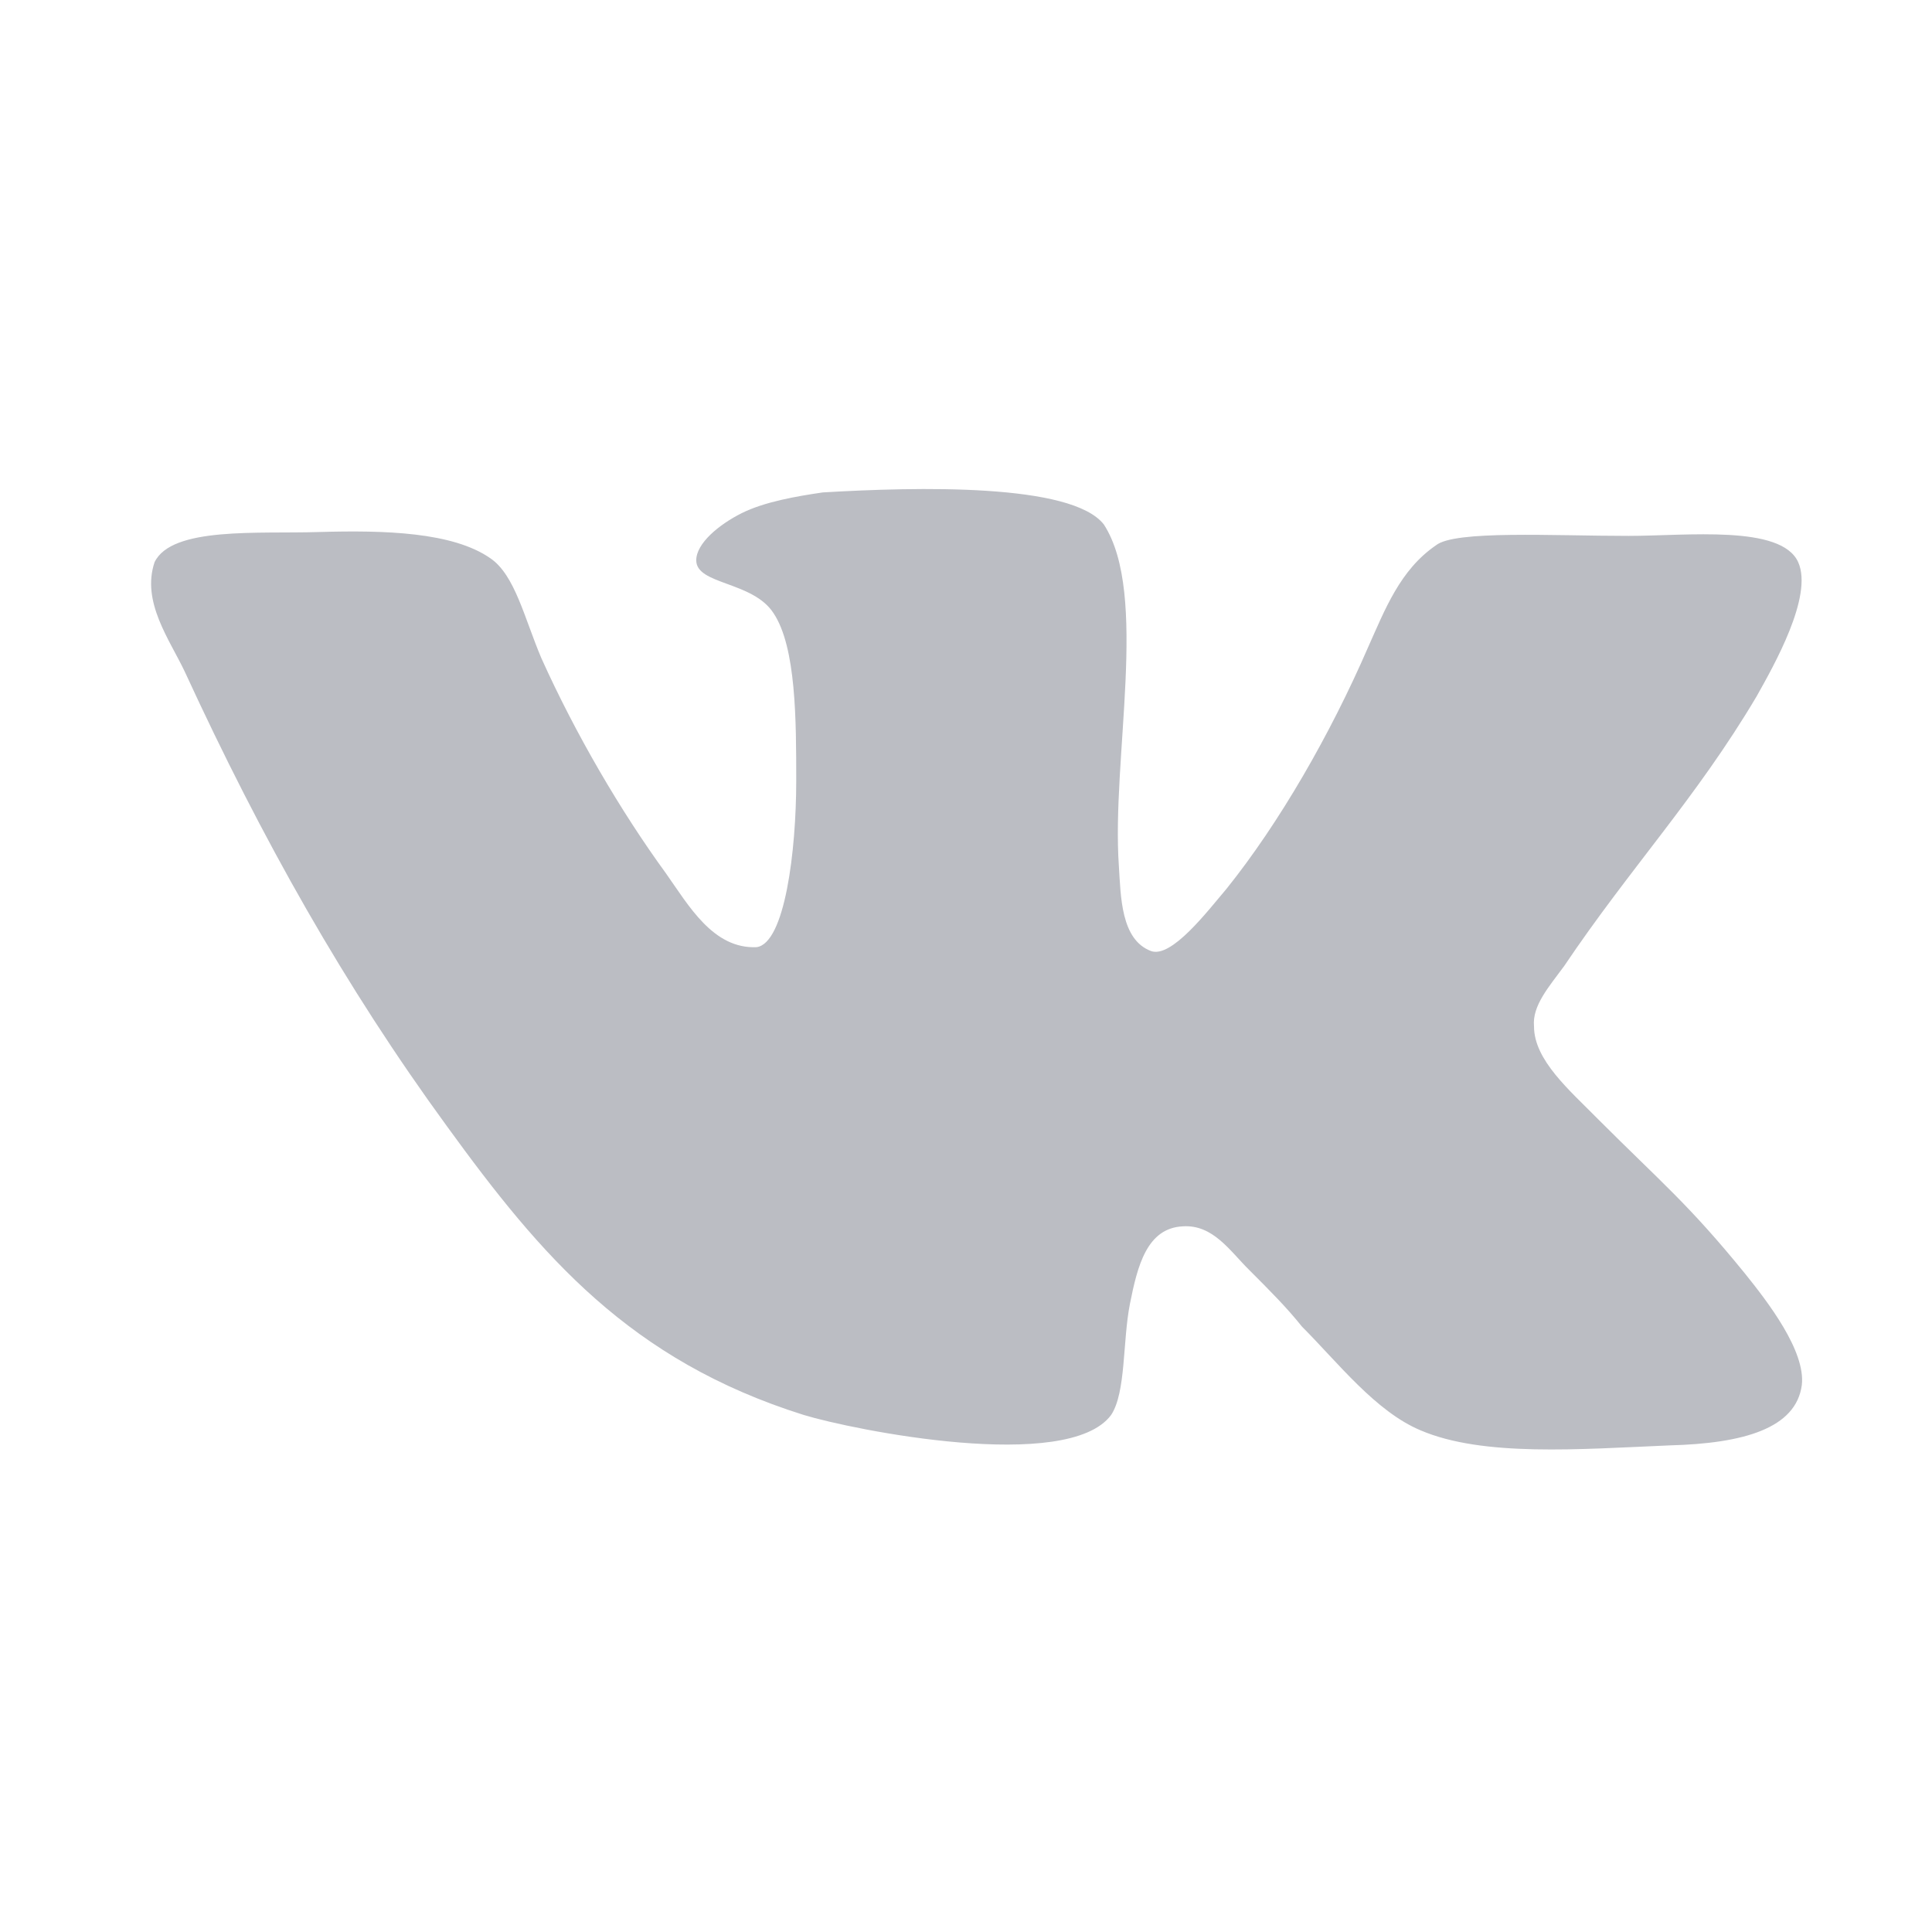 <?xml version="1.0" encoding="utf-8"?>
<!-- Generator: Adobe Illustrator 26.0.3, SVG Export Plug-In . SVG Version: 6.00 Build 0)  -->
<svg version="1.1" id="Слой_1" xmlns="http://www.w3.org/2000/svg" xmlns:xlink="http://www.w3.org/1999/xlink" x="0px" y="0px"
	 viewBox="0 0 800 800" style="enable-background:new 0 0 800 800;" xml:space="preserve">
<style type="text/css">
	.st0{fill:#BBBDC3;}
</style>
<path class="st0" d="M476.6,393.8c-12.5-4.7-12.5-22.7-13.3-35.2c-3.1-44.5,12.5-112.5-6.2-141.4c-13.3-17.2-77.4-15.6-116.4-13.3
	c-11,1.6-24.2,3.9-33.6,8.6c-9.4,4.7-18.8,12.5-18.8,19.5c0,10.2,23.4,8.6,32,21.9c9.4,14.1,9.4,44.5,9.4,69.5
	c0,28.9-4.7,67.2-16.4,68.8c-18,0.8-28.1-17.2-37.5-30.5c-18.8-25.8-37.5-57.8-51.6-89.1c-7-16.4-10.9-34.4-21.1-41.4
	c-15.6-10.9-43.8-11.7-71.1-10.9c-25,0.8-60.9-2.3-68,12.5c-5.5,16.4,6.2,32,12.5,45.3c32,69.5,66.4,130.5,108.6,188.3
	c39.1,53.9,75.8,96.9,147.7,119.5c20.3,6.2,109.4,24.2,127.3,0c6.2-9.4,4.7-30.5,7.8-46.1s7-31.3,21.9-32
	c12.5-0.8,19.5,10.2,27.4,18c8.6,8.6,15.6,15.6,21.9,23.5c14.8,14.8,30.5,35.2,49.2,43c25.8,11,65.6,7.8,103.1,6.2
	c30.5-0.8,52.3-7,54.7-25c1.6-14.1-14.1-34.4-23.5-46.1c-23.5-28.9-34.4-37.5-61-64.1C650,451.5,635.2,439,635.2,425
	c-0.8-8.6,6.2-16.4,12.5-25c27.3-40.6,54.7-69.5,79.7-111.7c7-12.5,23.5-41.4,17.2-55.5c-7-15.6-46.1-10.9-70.3-10.9
	c-31.2,0-71.9-2.4-79.7,3.9c-14.9,10.2-21.1,26.6-28.1,42.2c-15.6,36-36.7,72.7-58.6,100C500,377.3,485.1,396.9,476.6,393.8
	L476.6,393.8z"/>
</svg>
